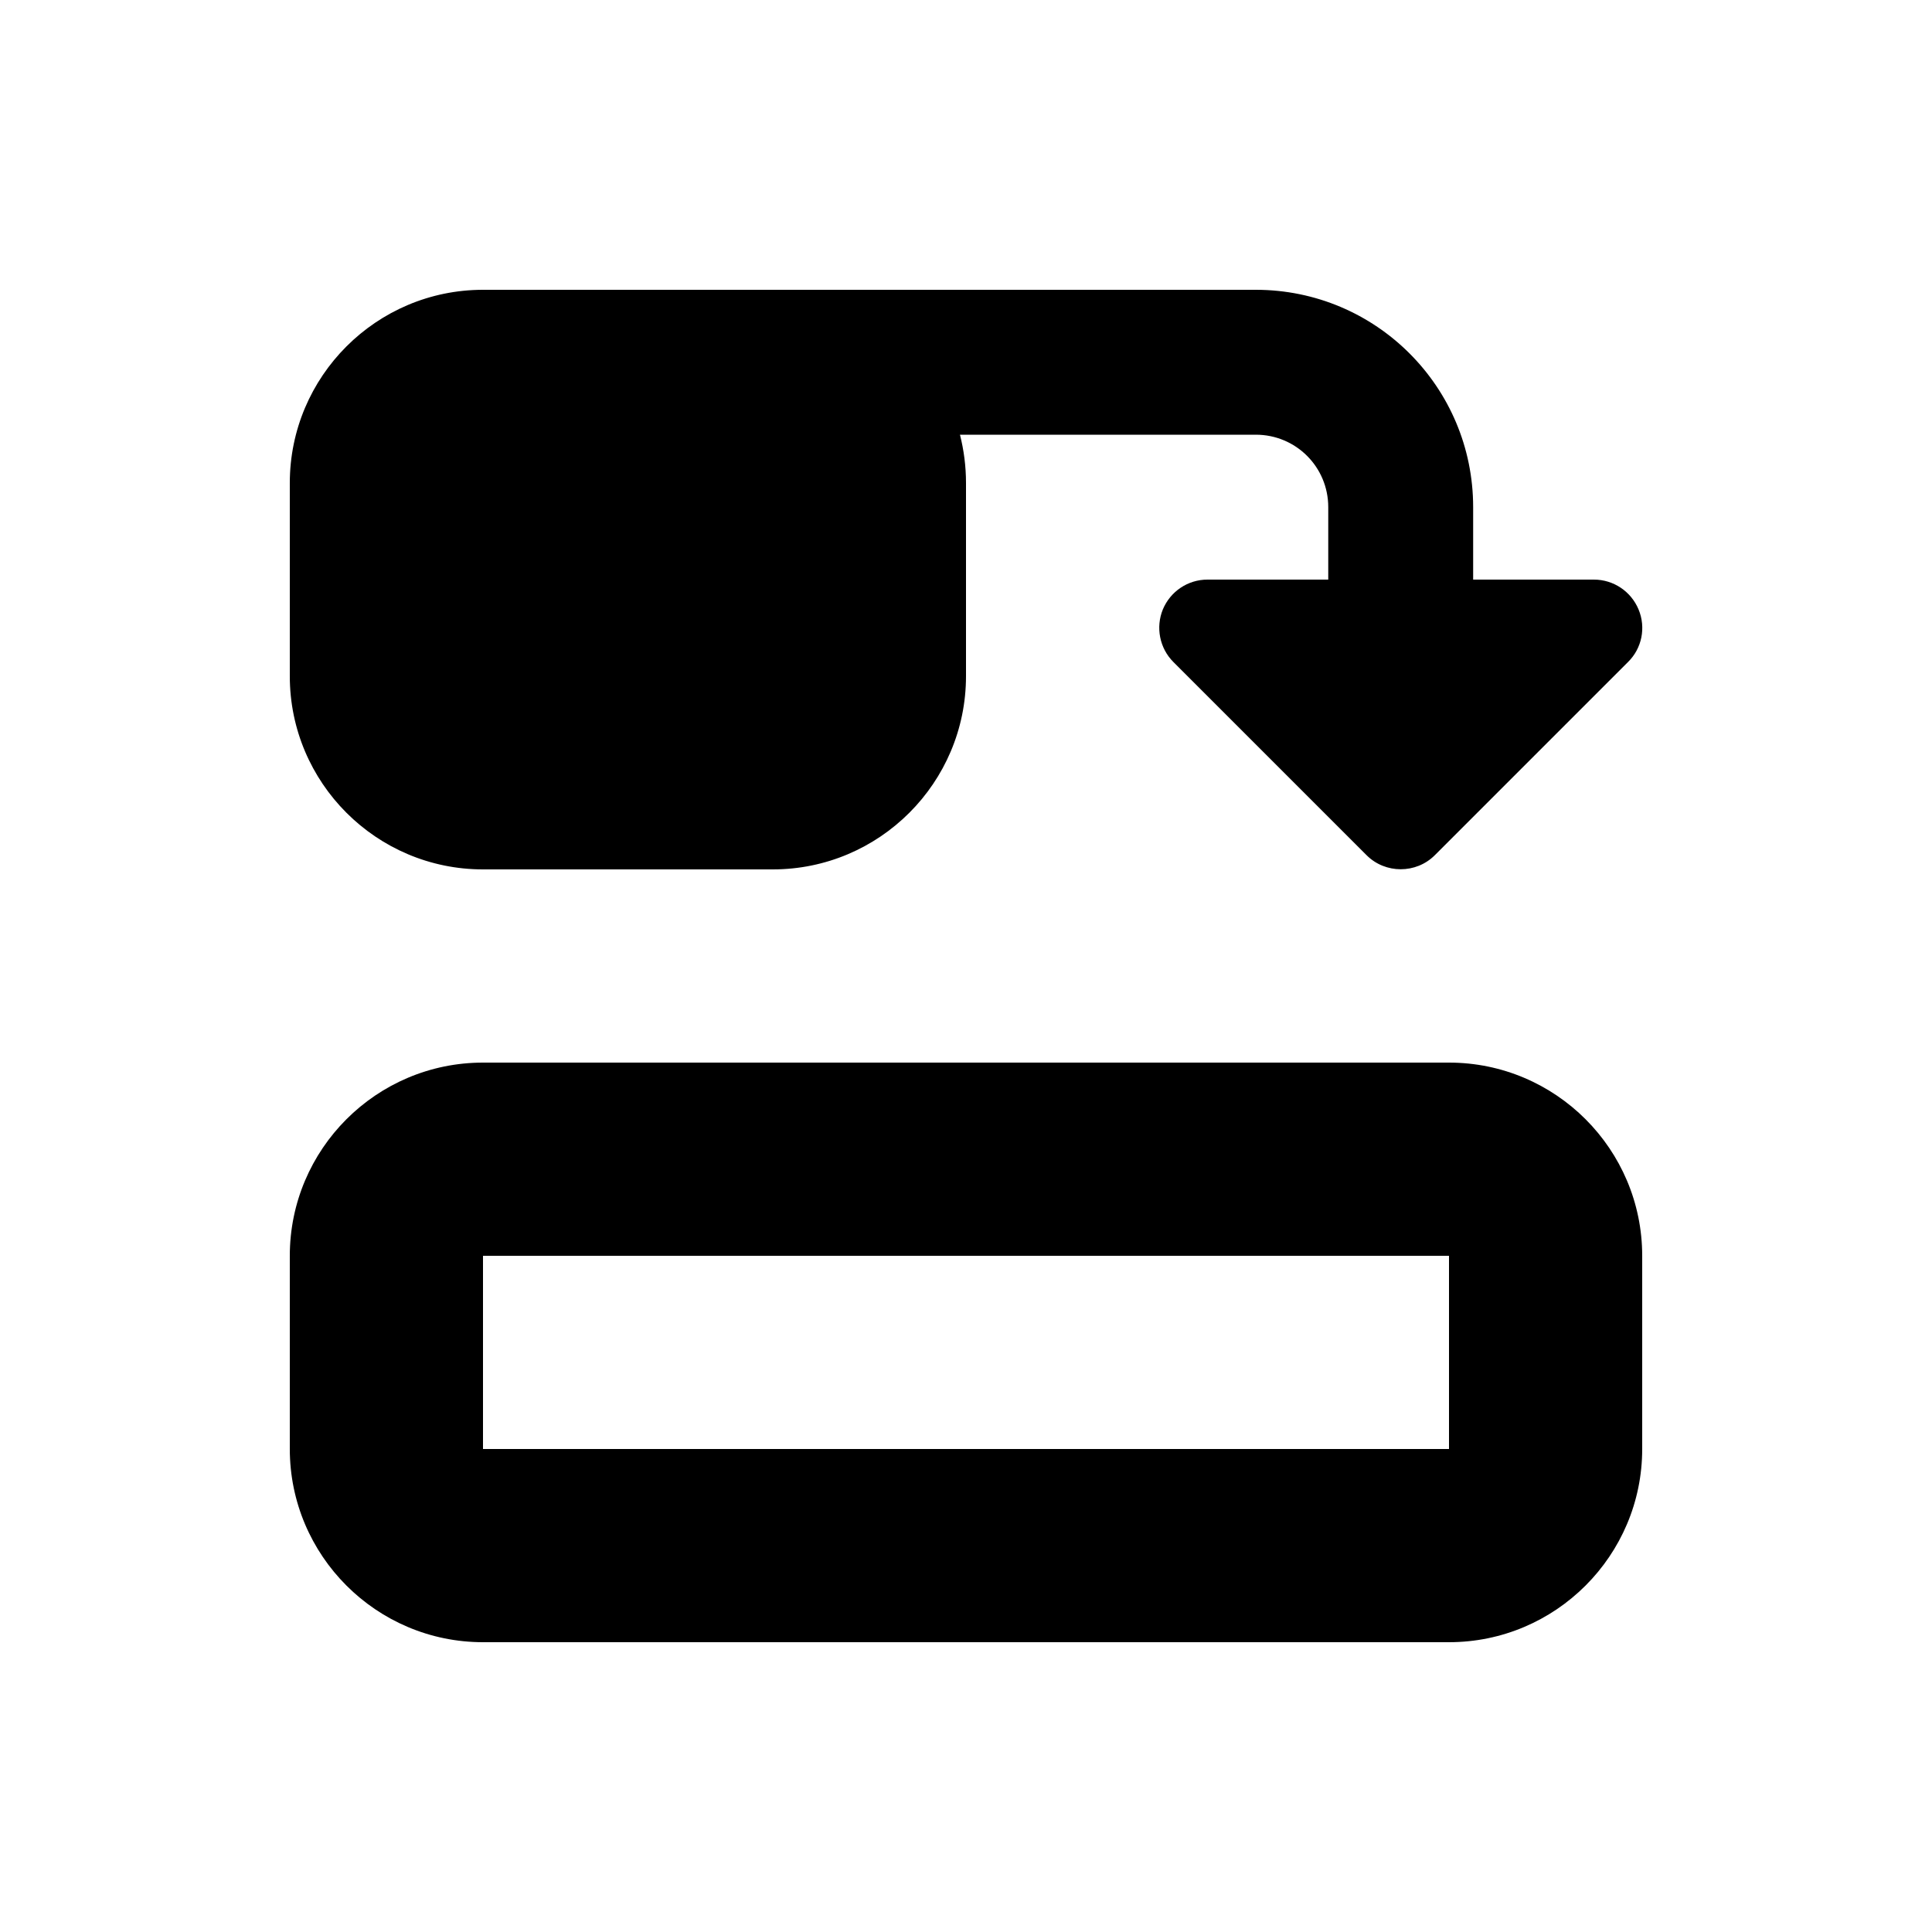 <svg xmlns="http://www.w3.org/2000/svg" viewBox="0 0 640 640"><!--! Font Awesome Free 7.0.1 by @fontawesome - https://fontawesome.com License - https://fontawesome.com/license/free (Icons: CC BY 4.0, Fonts: SIL OFL 1.1, Code: MIT License) Copyright 2025 Fonticons, Inc. --><path fill="currentColor" d="M385.2 201.9C387.7 195.9 393.5 192 400 192L440 192L440 168C440 154.7 429.3 144 416 144L318 144C319.3 149.1 320 154.5 320 160L320 224C320 259.3 291.3 288 256 288L160 288C124.7 288 96 259.3 96 224L96 160C96 124.7 124.7 96 160 96L416 96C455.8 96 488 128.2 488 168L488 192L528 192C534.5 192 540.3 195.9 542.8 201.9C545.3 207.9 543.9 214.8 539.3 219.3L475.3 283.3C469.1 289.5 458.9 289.5 452.7 283.3L388.7 219.3C384.1 214.7 382.8 207.8 385.2 201.9zM480 416L160 416L160 480L480 480L480 416zM544 480C544 515.3 515.3 544 480 544L160 544C124.7 544 96 515.3 96 480L96 416C96 380.7 124.7 352 160 352L480 352C515.3 352 544 380.7 544 416L544 480z"/></svg>